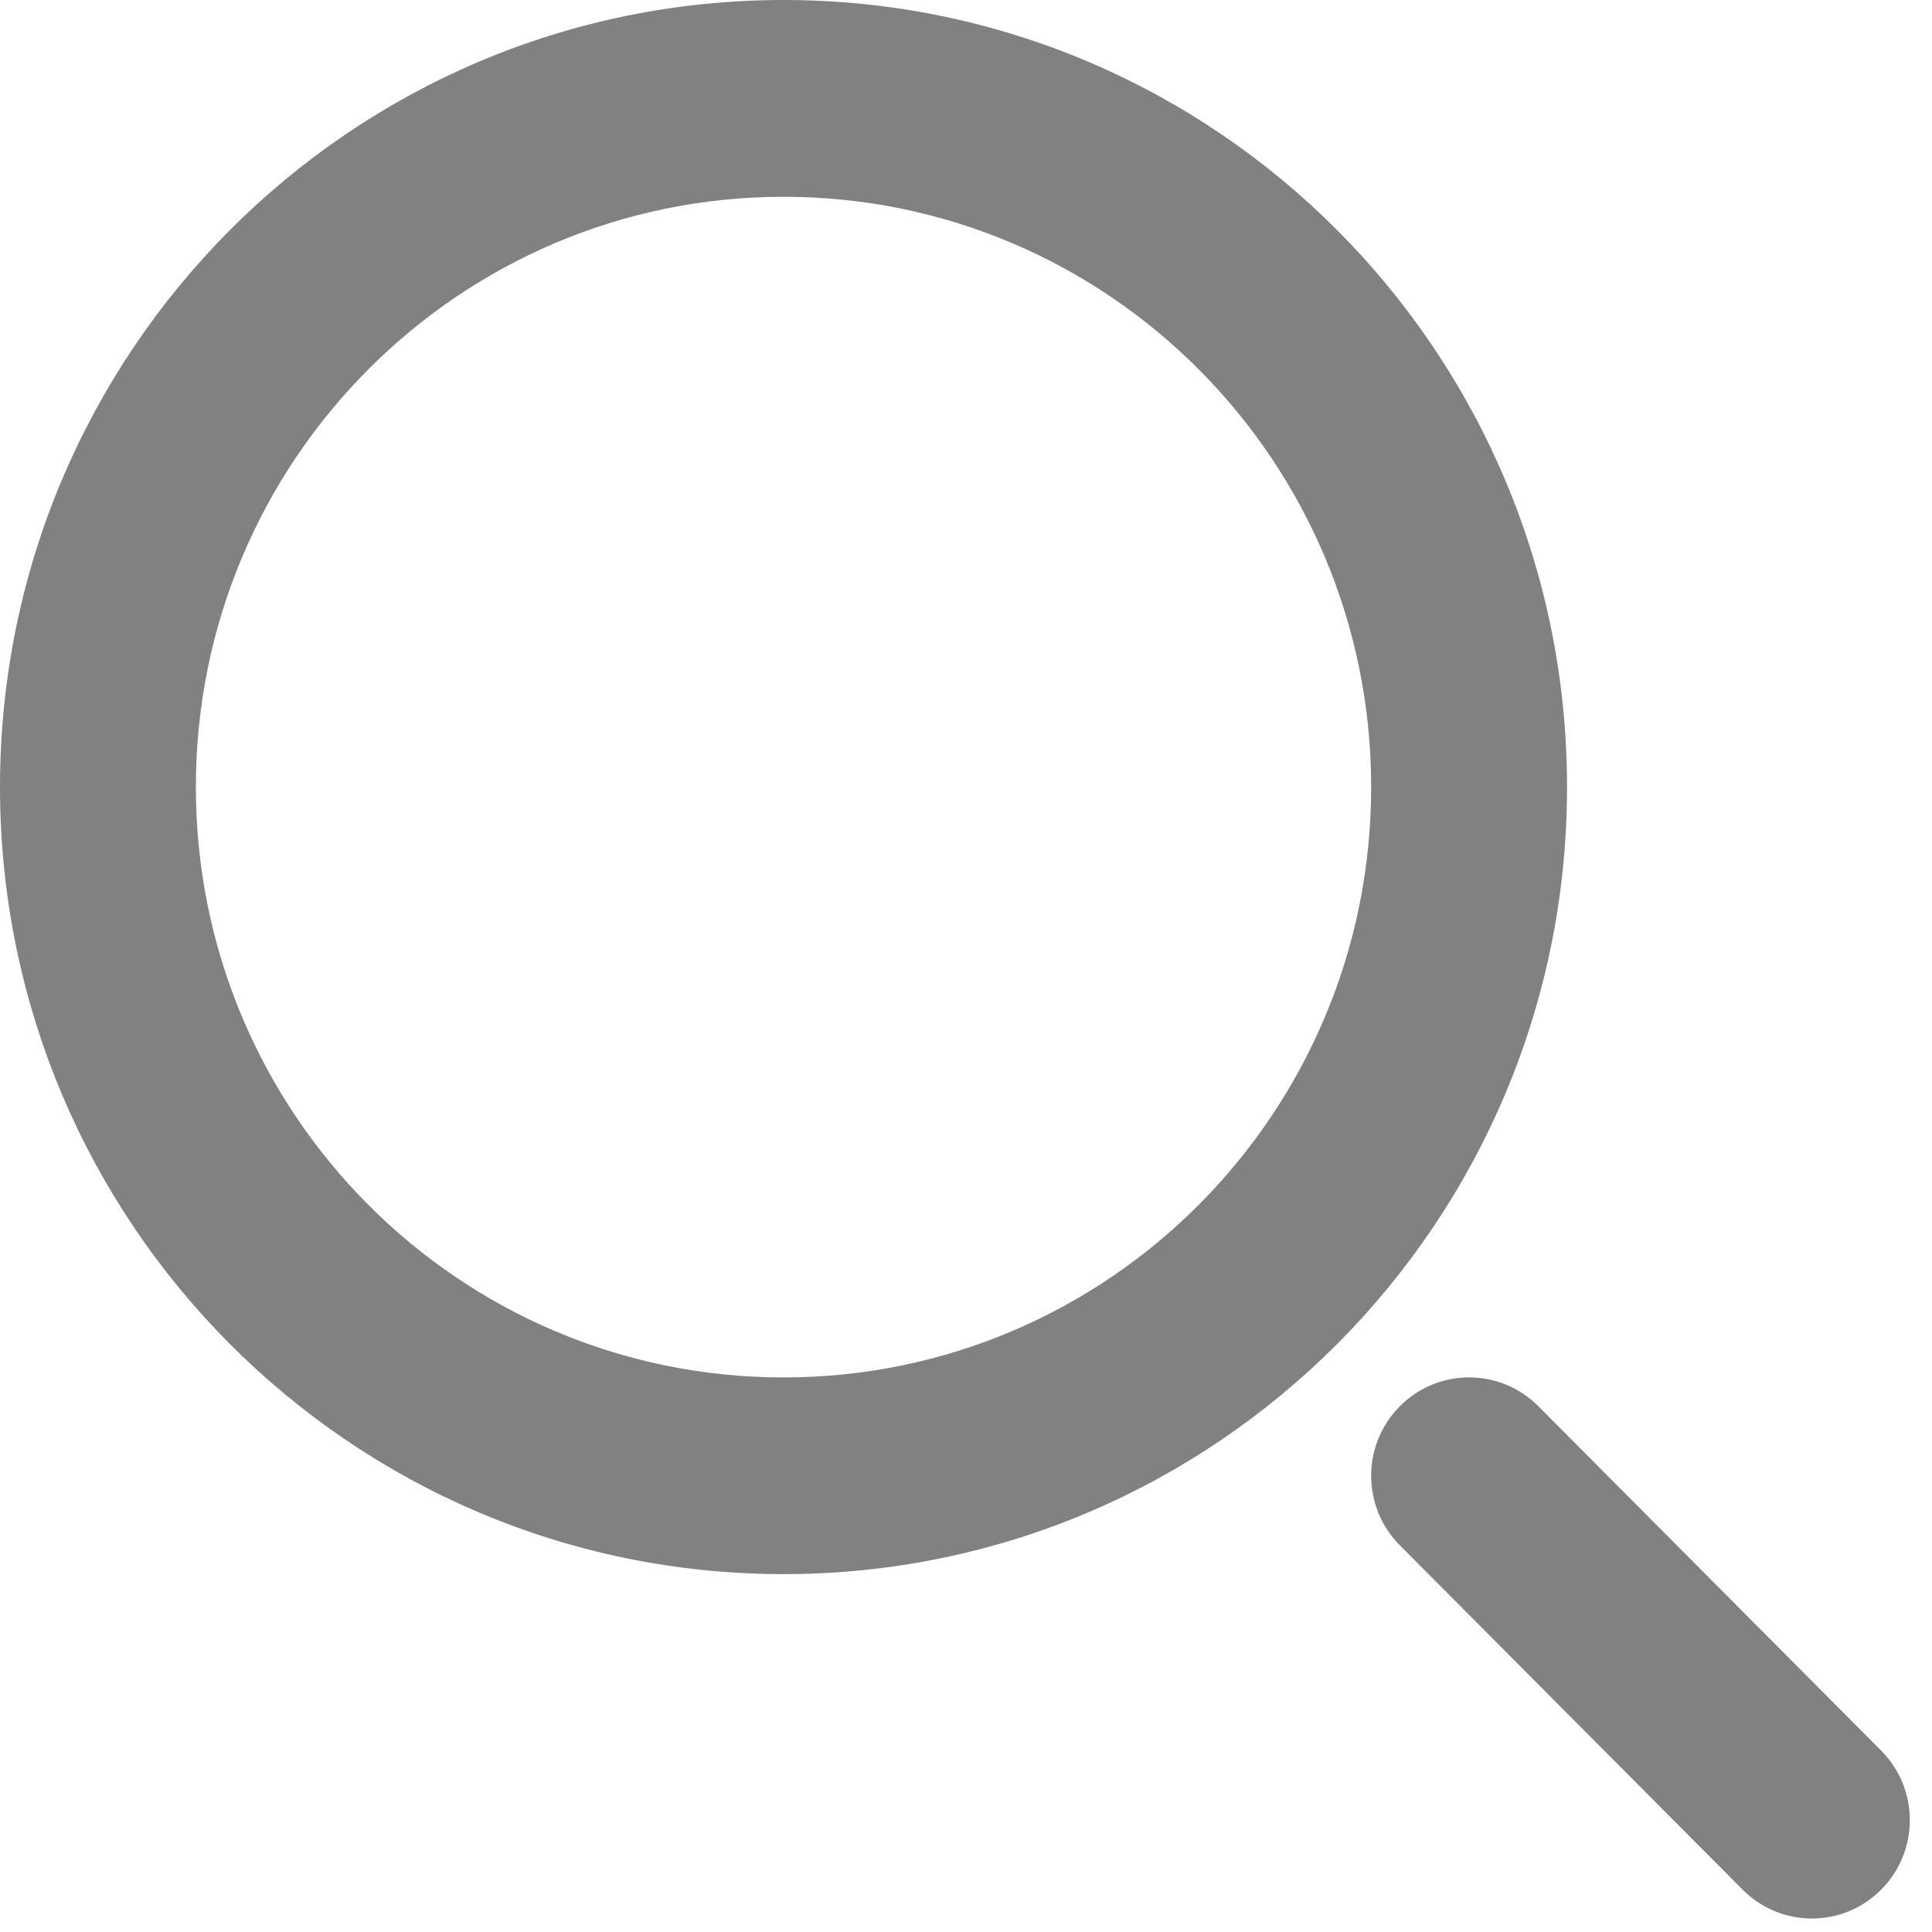 <svg id="vector" xmlns="http://www.w3.org/2000/svg" width="21" height="21" viewBox="0 0 21 21"><path fill="#818181" d="M20.447,19.028C20.863,19.445 20.863,20.123 20.447,20.54C20.032,20.958 19.358,20.958 18.942,20.54L15.216,16.797C14.8,16.38 14.8,15.703 15.216,15.285C15.632,14.867 16.305,14.867 16.721,15.285L20.447,19.028ZM8.517,17.11C3.813,17.11 0,13.28 0,8.555C0,3.83 3.813,0 8.517,0C13.22,0 17.033,3.83 17.033,8.555C17.033,13.28 13.22,17.11 8.517,17.11ZM8.517,14.972C12.044,14.972 14.904,12.099 14.904,8.555C14.904,5.012 12.044,2.139 8.517,2.139C4.989,2.139 2.129,5.012 2.129,8.555C2.129,12.099 4.989,14.972 8.517,14.972Z" id="path_0"/></svg>